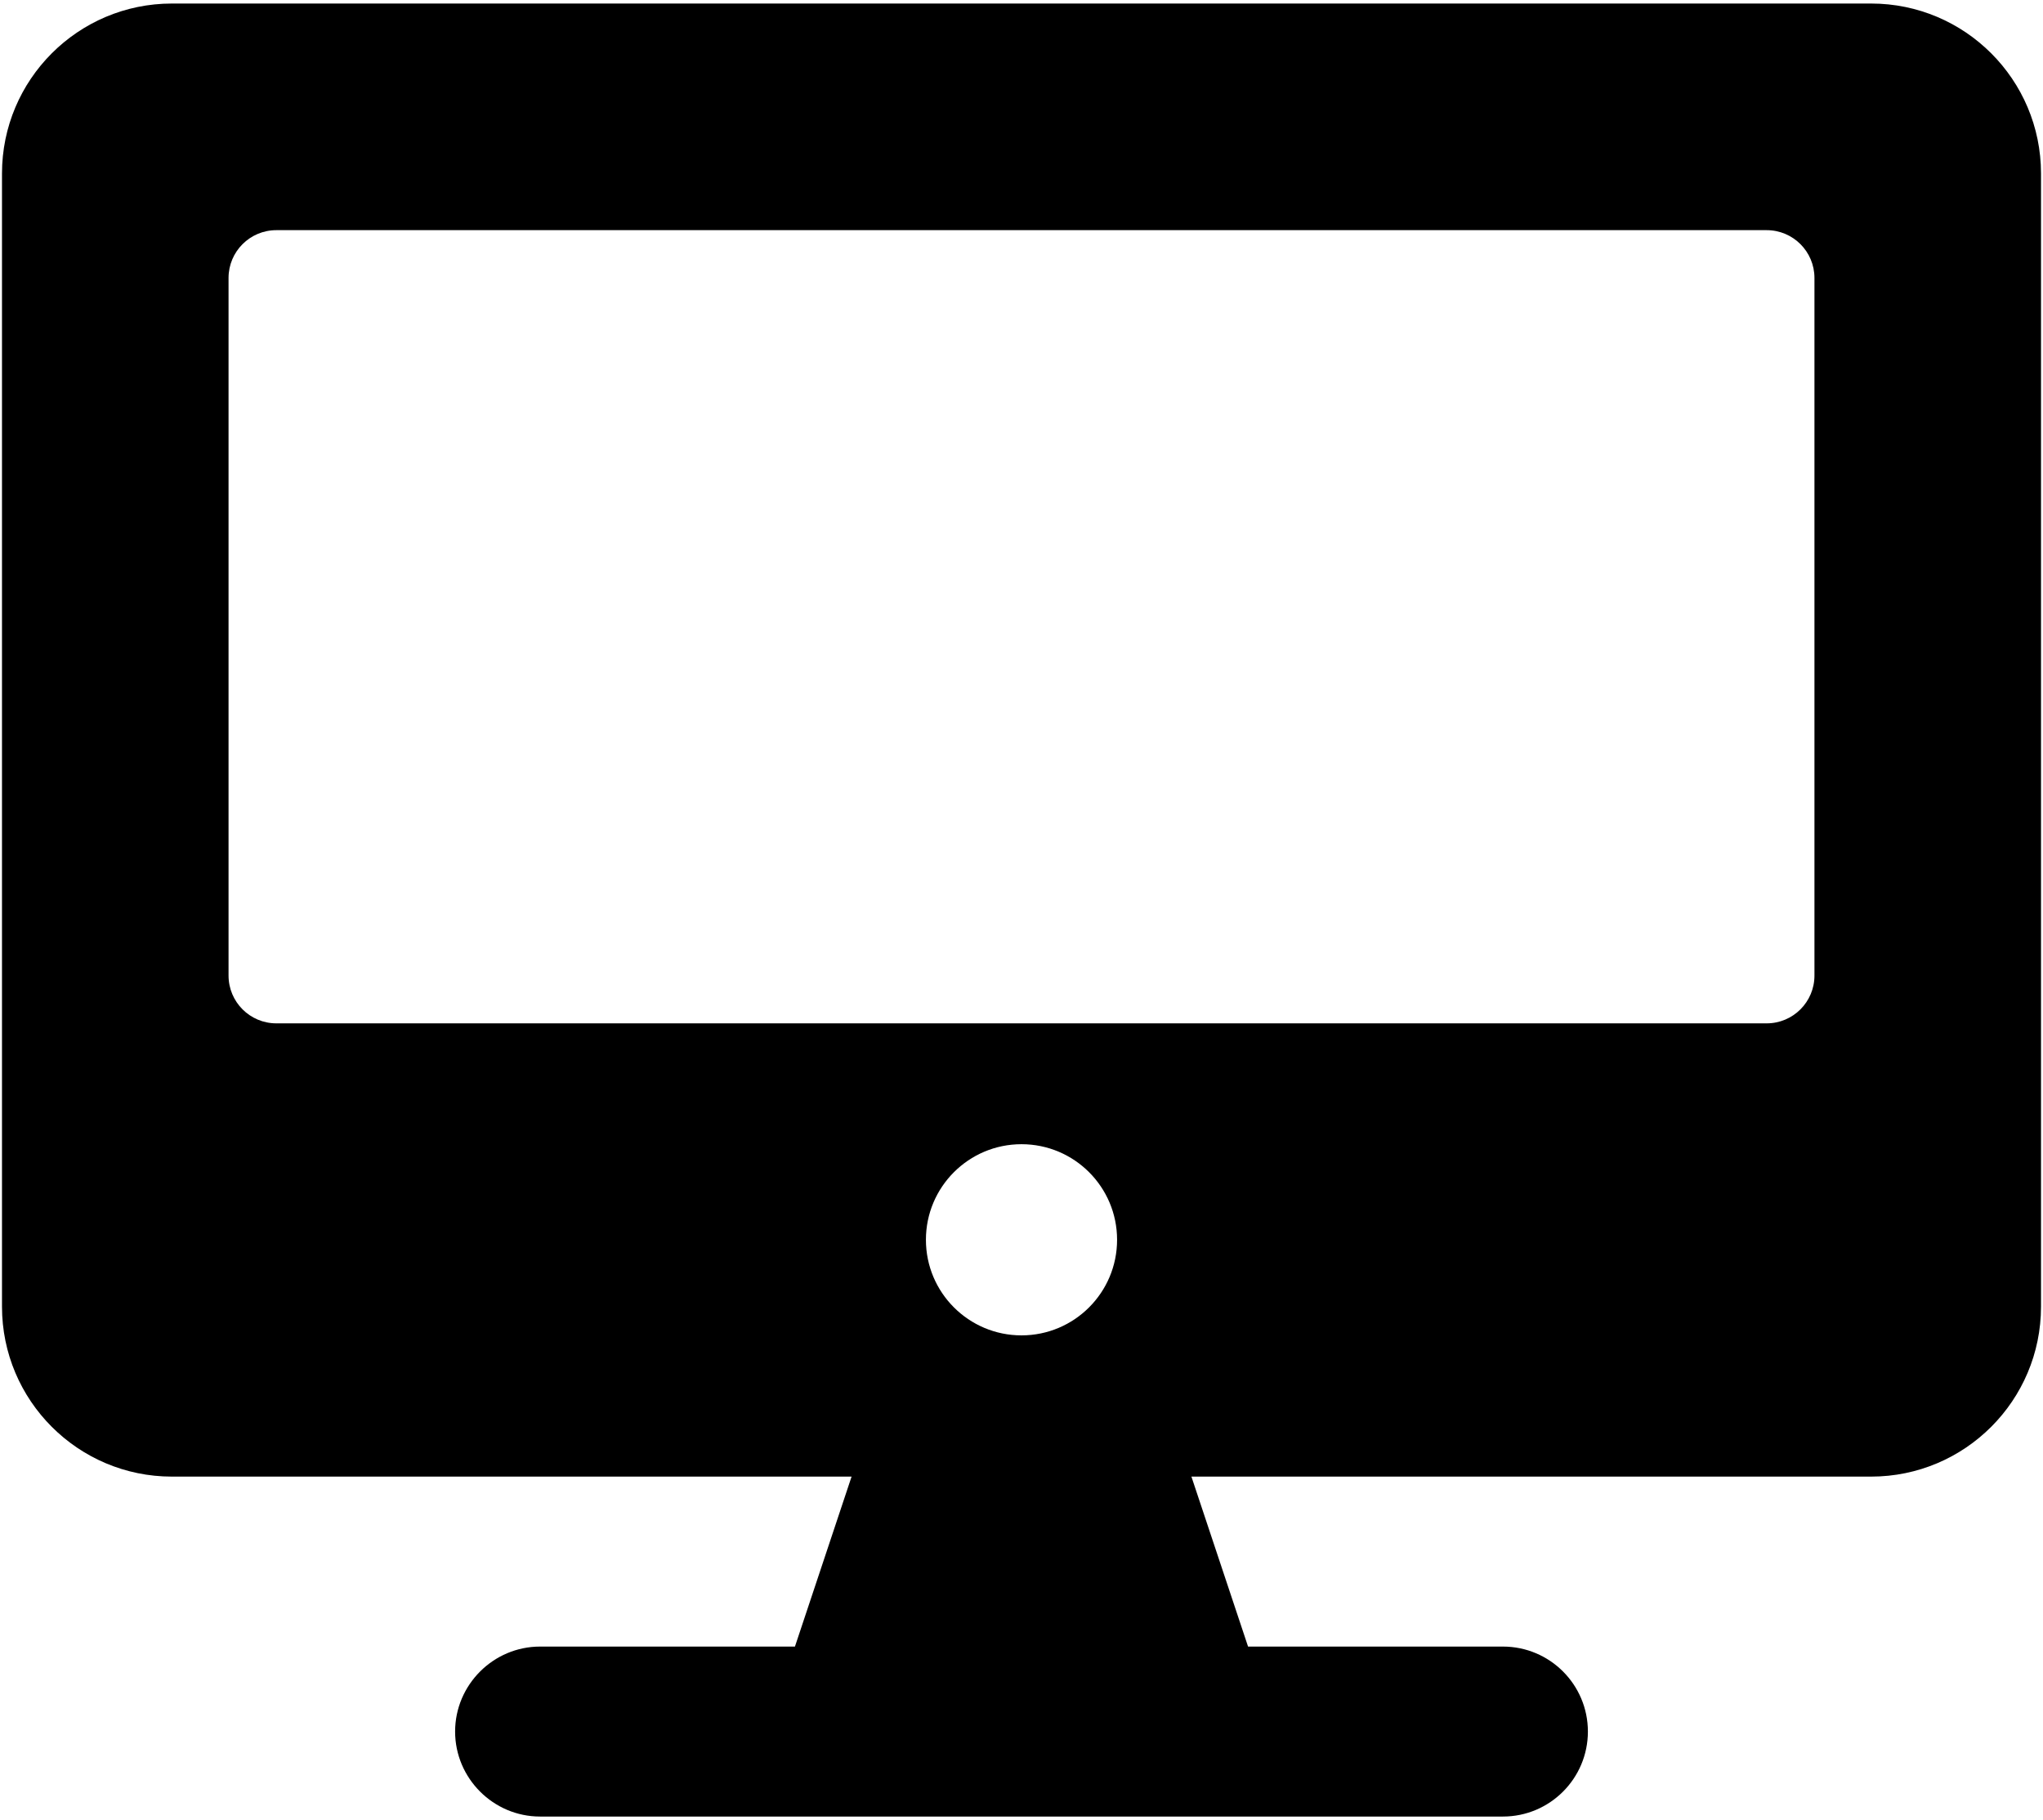 <svg viewBox="0 0 513 457" xmlns="http://www.w3.org/2000/svg">
<path d="M43.167 0.887H469.833C493.389 0.887 512.5 20.003 512.5 43.565V328.081C512.5 351.642 493.389 370.758 469.833 370.758H299.167L313.389 413.435H377.389C389.167 413.435 398.722 422.993 398.722 434.774C398.722 446.555 389.167 456.113 377.389 456.113H135.611C123.878 456.113 114.278 446.51 114.278 434.774C114.278 423.038 123.878 413.435 135.611 413.435H199.611L213.833 370.758H43.167C19.611 370.758 0.5 351.642 0.5 328.081V43.565C0.5 20.003 19.611 0.887 43.167 0.887ZM443.611 256.952C450.239 256.952 455.611 251.579 455.611 244.952V69.79C455.611 63.163 450.239 57.79 443.611 57.79H69.389C62.761 57.79 57.389 63.163 57.389 69.79V244.952C57.389 251.579 62.761 256.952 69.389 256.952H443.611ZM256.5 335.296C269.755 335.296 280.5 324.551 280.5 311.296C280.5 298.041 269.755 287.296 256.5 287.296C243.245 287.296 232.5 298.041 232.5 311.296C232.5 324.551 243.245 335.296 256.5 335.296Z"/>
</svg>
